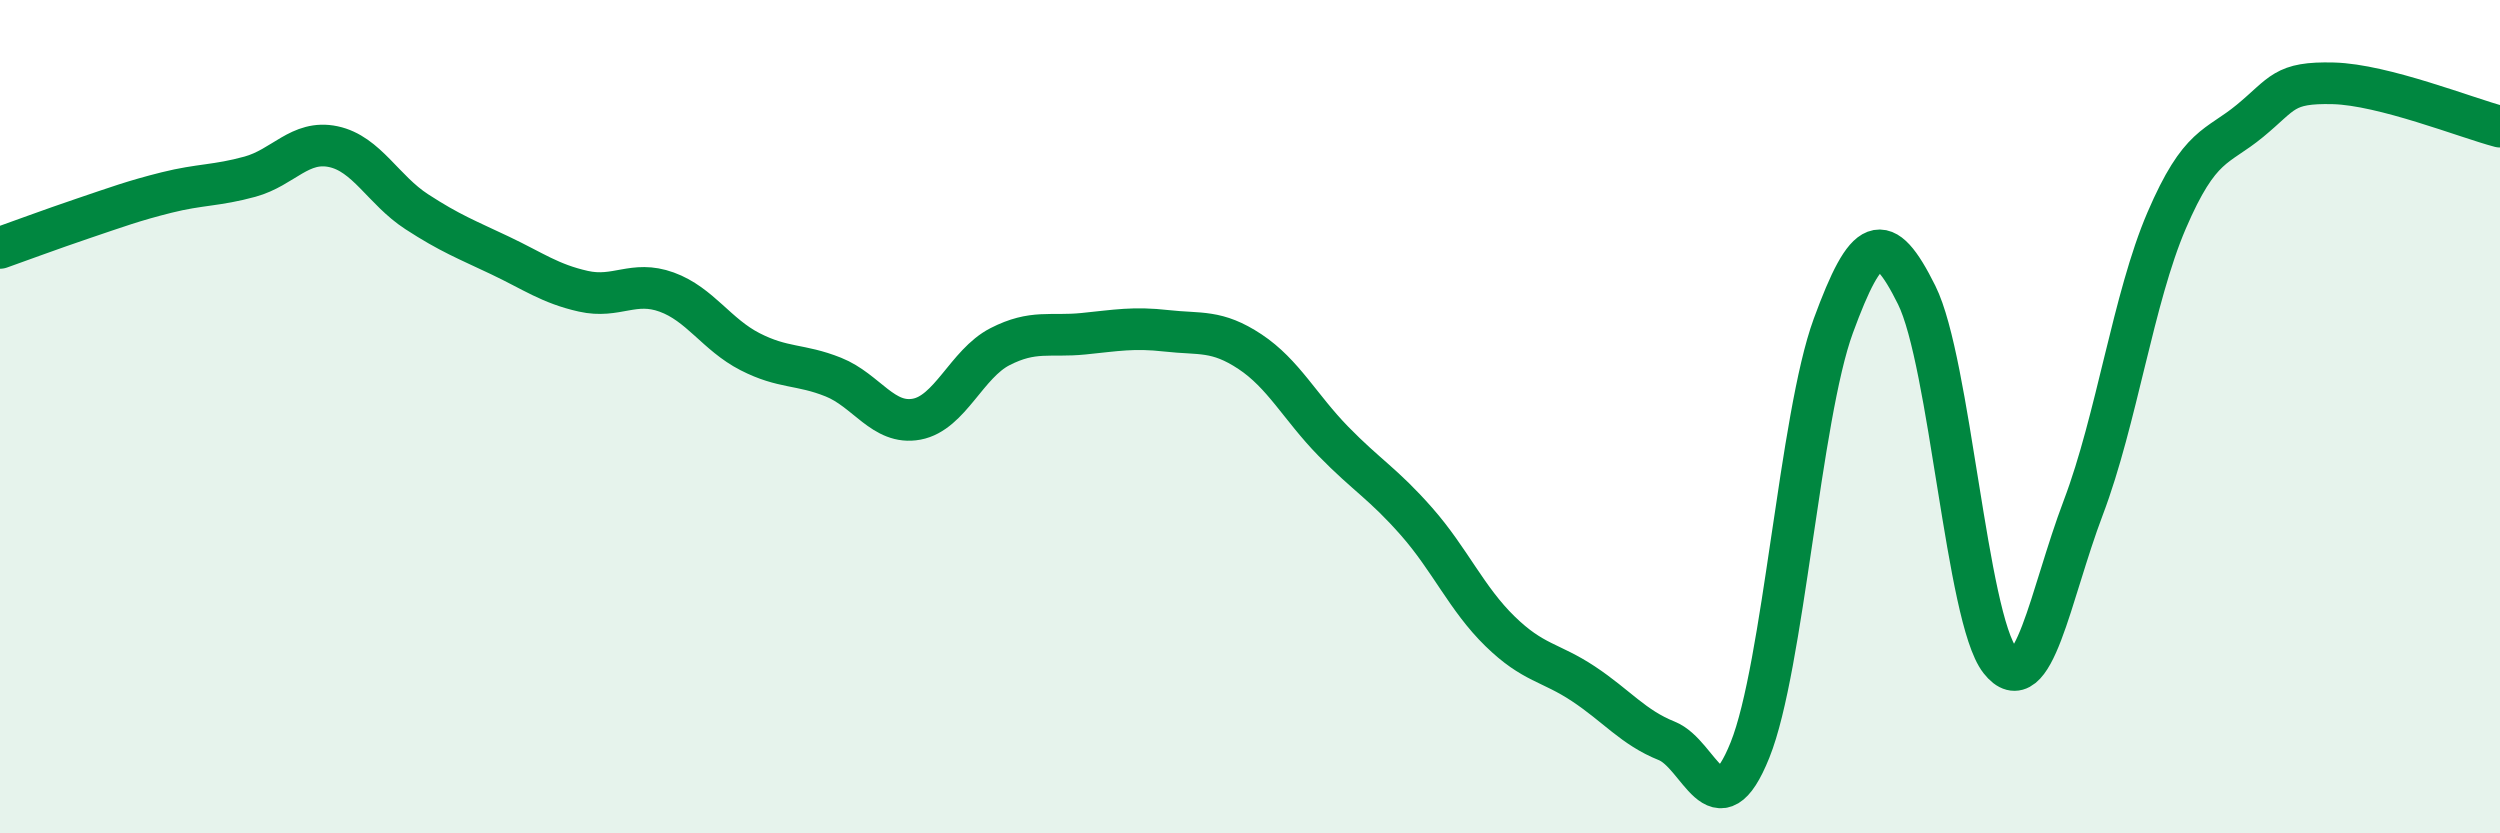 
    <svg width="60" height="20" viewBox="0 0 60 20" xmlns="http://www.w3.org/2000/svg">
      <path
        d="M 0,5.95 C 0.4,5.81 1.2,5.51 2,5.24 C 2.8,4.97 3.2,4.82 4,4.62 C 4.8,4.42 5.2,4.46 6,4.24 C 6.8,4.02 7.2,3.35 8,3.52 C 8.8,3.69 9.2,4.56 10,5.08 C 10.8,5.6 11.2,5.75 12,6.13 C 12.8,6.51 13.2,6.81 14,6.99 C 14.8,7.17 15.2,6.72 16,7.01 C 16.8,7.3 17.2,8.03 18,8.44 C 18.8,8.85 19.2,8.73 20,9.05 C 20.8,9.37 21.2,10.21 22,10.06 C 22.8,9.91 23.2,8.73 24,8.32 C 24.8,7.91 25.2,8.09 26,8.01 C 26.8,7.93 27.2,7.85 28,7.94 C 28.8,8.03 29.2,7.91 30,8.44 C 30.8,8.97 31.2,9.77 32,10.59 C 32.8,11.41 33.2,11.61 34,12.52 C 34.8,13.43 35.2,14.37 36,15.15 C 36.8,15.93 37.2,15.88 38,16.41 C 38.8,16.94 39.2,17.46 40,17.78 C 40.8,18.1 41.2,19.99 42,18 C 42.8,16.01 43.2,10 44,7.82 C 44.8,5.64 45.2,5.47 46,7.08 C 46.8,8.69 47.2,14.83 48,15.85 C 48.8,16.87 49.2,14.29 50,12.18 C 50.8,10.07 51.2,7.15 52,5.29 C 52.8,3.43 53.2,3.56 54,2.9 C 54.8,2.24 54.8,1.97 56,2 C 57.2,2.03 59.2,2.83 60,3.04L60 20L0 20Z"
        fill="#008740"
        opacity="0.1"
        stroke-linecap="round"
        stroke-linejoin="round"
      />
      <path
        d="M 0,5.95 C 0.4,5.81 1.2,5.51 2,5.24 C 2.8,4.97 3.2,4.82 4,4.62 C 4.8,4.42 5.2,4.46 6,4.24 C 6.8,4.02 7.2,3.35 8,3.52 C 8.8,3.69 9.2,4.56 10,5.08 C 10.8,5.6 11.2,5.75 12,6.13 C 12.8,6.51 13.2,6.81 14,6.99 C 14.8,7.17 15.2,6.72 16,7.01 C 16.8,7.3 17.2,8.03 18,8.44 C 18.8,8.85 19.2,8.73 20,9.05 C 20.8,9.37 21.2,10.21 22,10.06 C 22.8,9.91 23.2,8.73 24,8.32 C 24.8,7.91 25.2,8.09 26,8.01 C 26.8,7.93 27.2,7.85 28,7.94 C 28.8,8.03 29.2,7.91 30,8.44 C 30.8,8.97 31.2,9.77 32,10.59 C 32.8,11.41 33.2,11.61 34,12.52 C 34.8,13.43 35.2,14.37 36,15.15 C 36.8,15.93 37.2,15.88 38,16.41 C 38.8,16.94 39.2,17.46 40,17.78 C 40.8,18.1 41.2,19.99 42,18 C 42.8,16.01 43.2,10 44,7.82 C 44.8,5.64 45.2,5.47 46,7.08 C 46.8,8.69 47.2,14.83 48,15.85 C 48.8,16.87 49.2,14.29 50,12.18 C 50.8,10.07 51.2,7.15 52,5.29 C 52.8,3.43 53.2,3.56 54,2.9 C 54.8,2.24 54.8,1.97 56,2 C 57.2,2.03 59.2,2.83 60,3.04"
        stroke="#008740"
        stroke-width="1"
        fill="none"
        stroke-linecap="round"
        stroke-linejoin="round"
      />
    </svg>
  